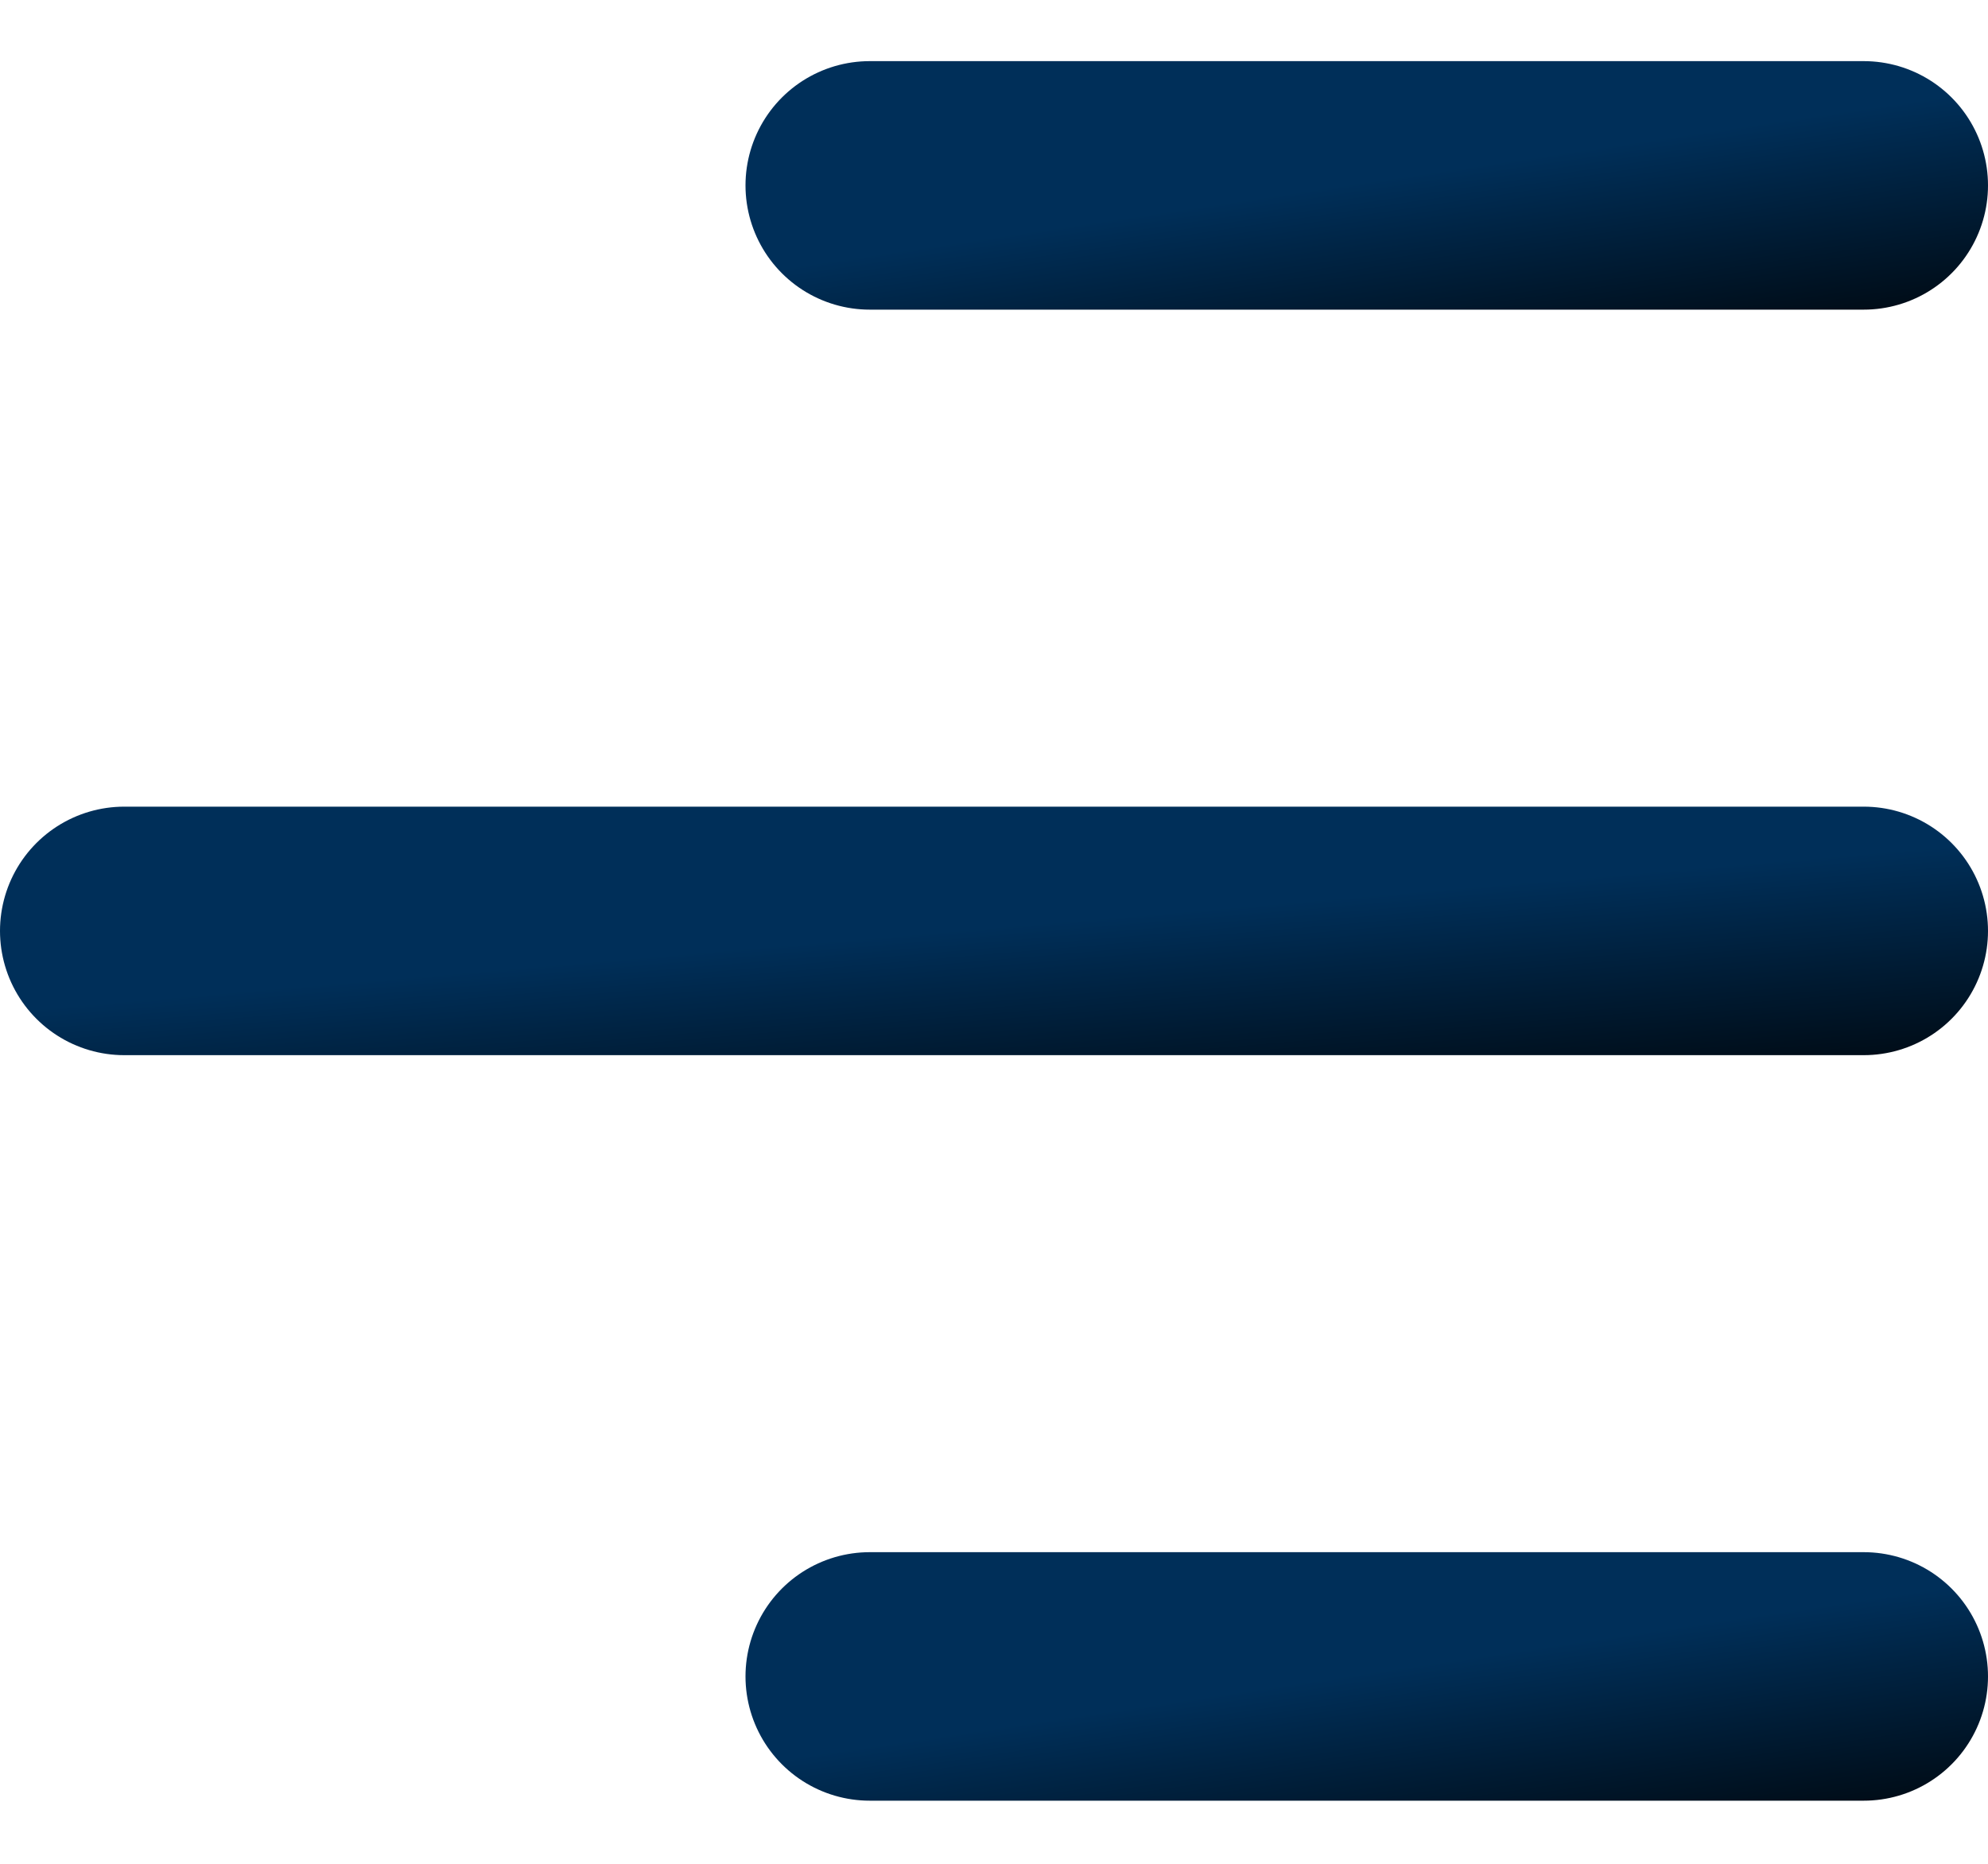 <svg width="16" height="15" viewBox="0 0 16 15" fill="none" xmlns="http://www.w3.org/2000/svg">
<g id="Group 1000003180">
<path id="Vector" d="M7 1.492L15 1.492" stroke="url(#paint0_linear_3269_16858)" stroke-width="2" stroke-linecap="round" stroke-linejoin="round"/>
<path id="Vector_2" d="M1 7.492H15" stroke="url(#paint1_linear_3269_16858)" stroke-width="2" stroke-linecap="round" stroke-linejoin="round"/>
<path id="Vector_3" d="M7 13.492H15" stroke="url(#paint2_linear_3269_16858)" stroke-width="2" stroke-linecap="round" stroke-linejoin="round"/>
</g>
<defs>
<linearGradient id="paint0_linear_3269_16858" x1="10.655" y1="1.492" x2="10.983" y2="3.71" gradientUnits="userSpaceOnUse">
<stop offset="0.009" stop-color="#002F59"/>
<stop offset="1"/>
</linearGradient>
<linearGradient id="paint1_linear_3269_16858" x1="7.395" y1="7.492" x2="7.586" y2="9.743" gradientUnits="userSpaceOnUse">
<stop offset="0.009" stop-color="#002F59"/>
<stop offset="1"/>
</linearGradient>
<linearGradient id="paint2_linear_3269_16858" x1="10.655" y1="13.492" x2="10.983" y2="15.71" gradientUnits="userSpaceOnUse">
<stop offset="0.009" stop-color="#002F59"/>
<stop offset="1"/>
</linearGradient>
</defs>
</svg>

